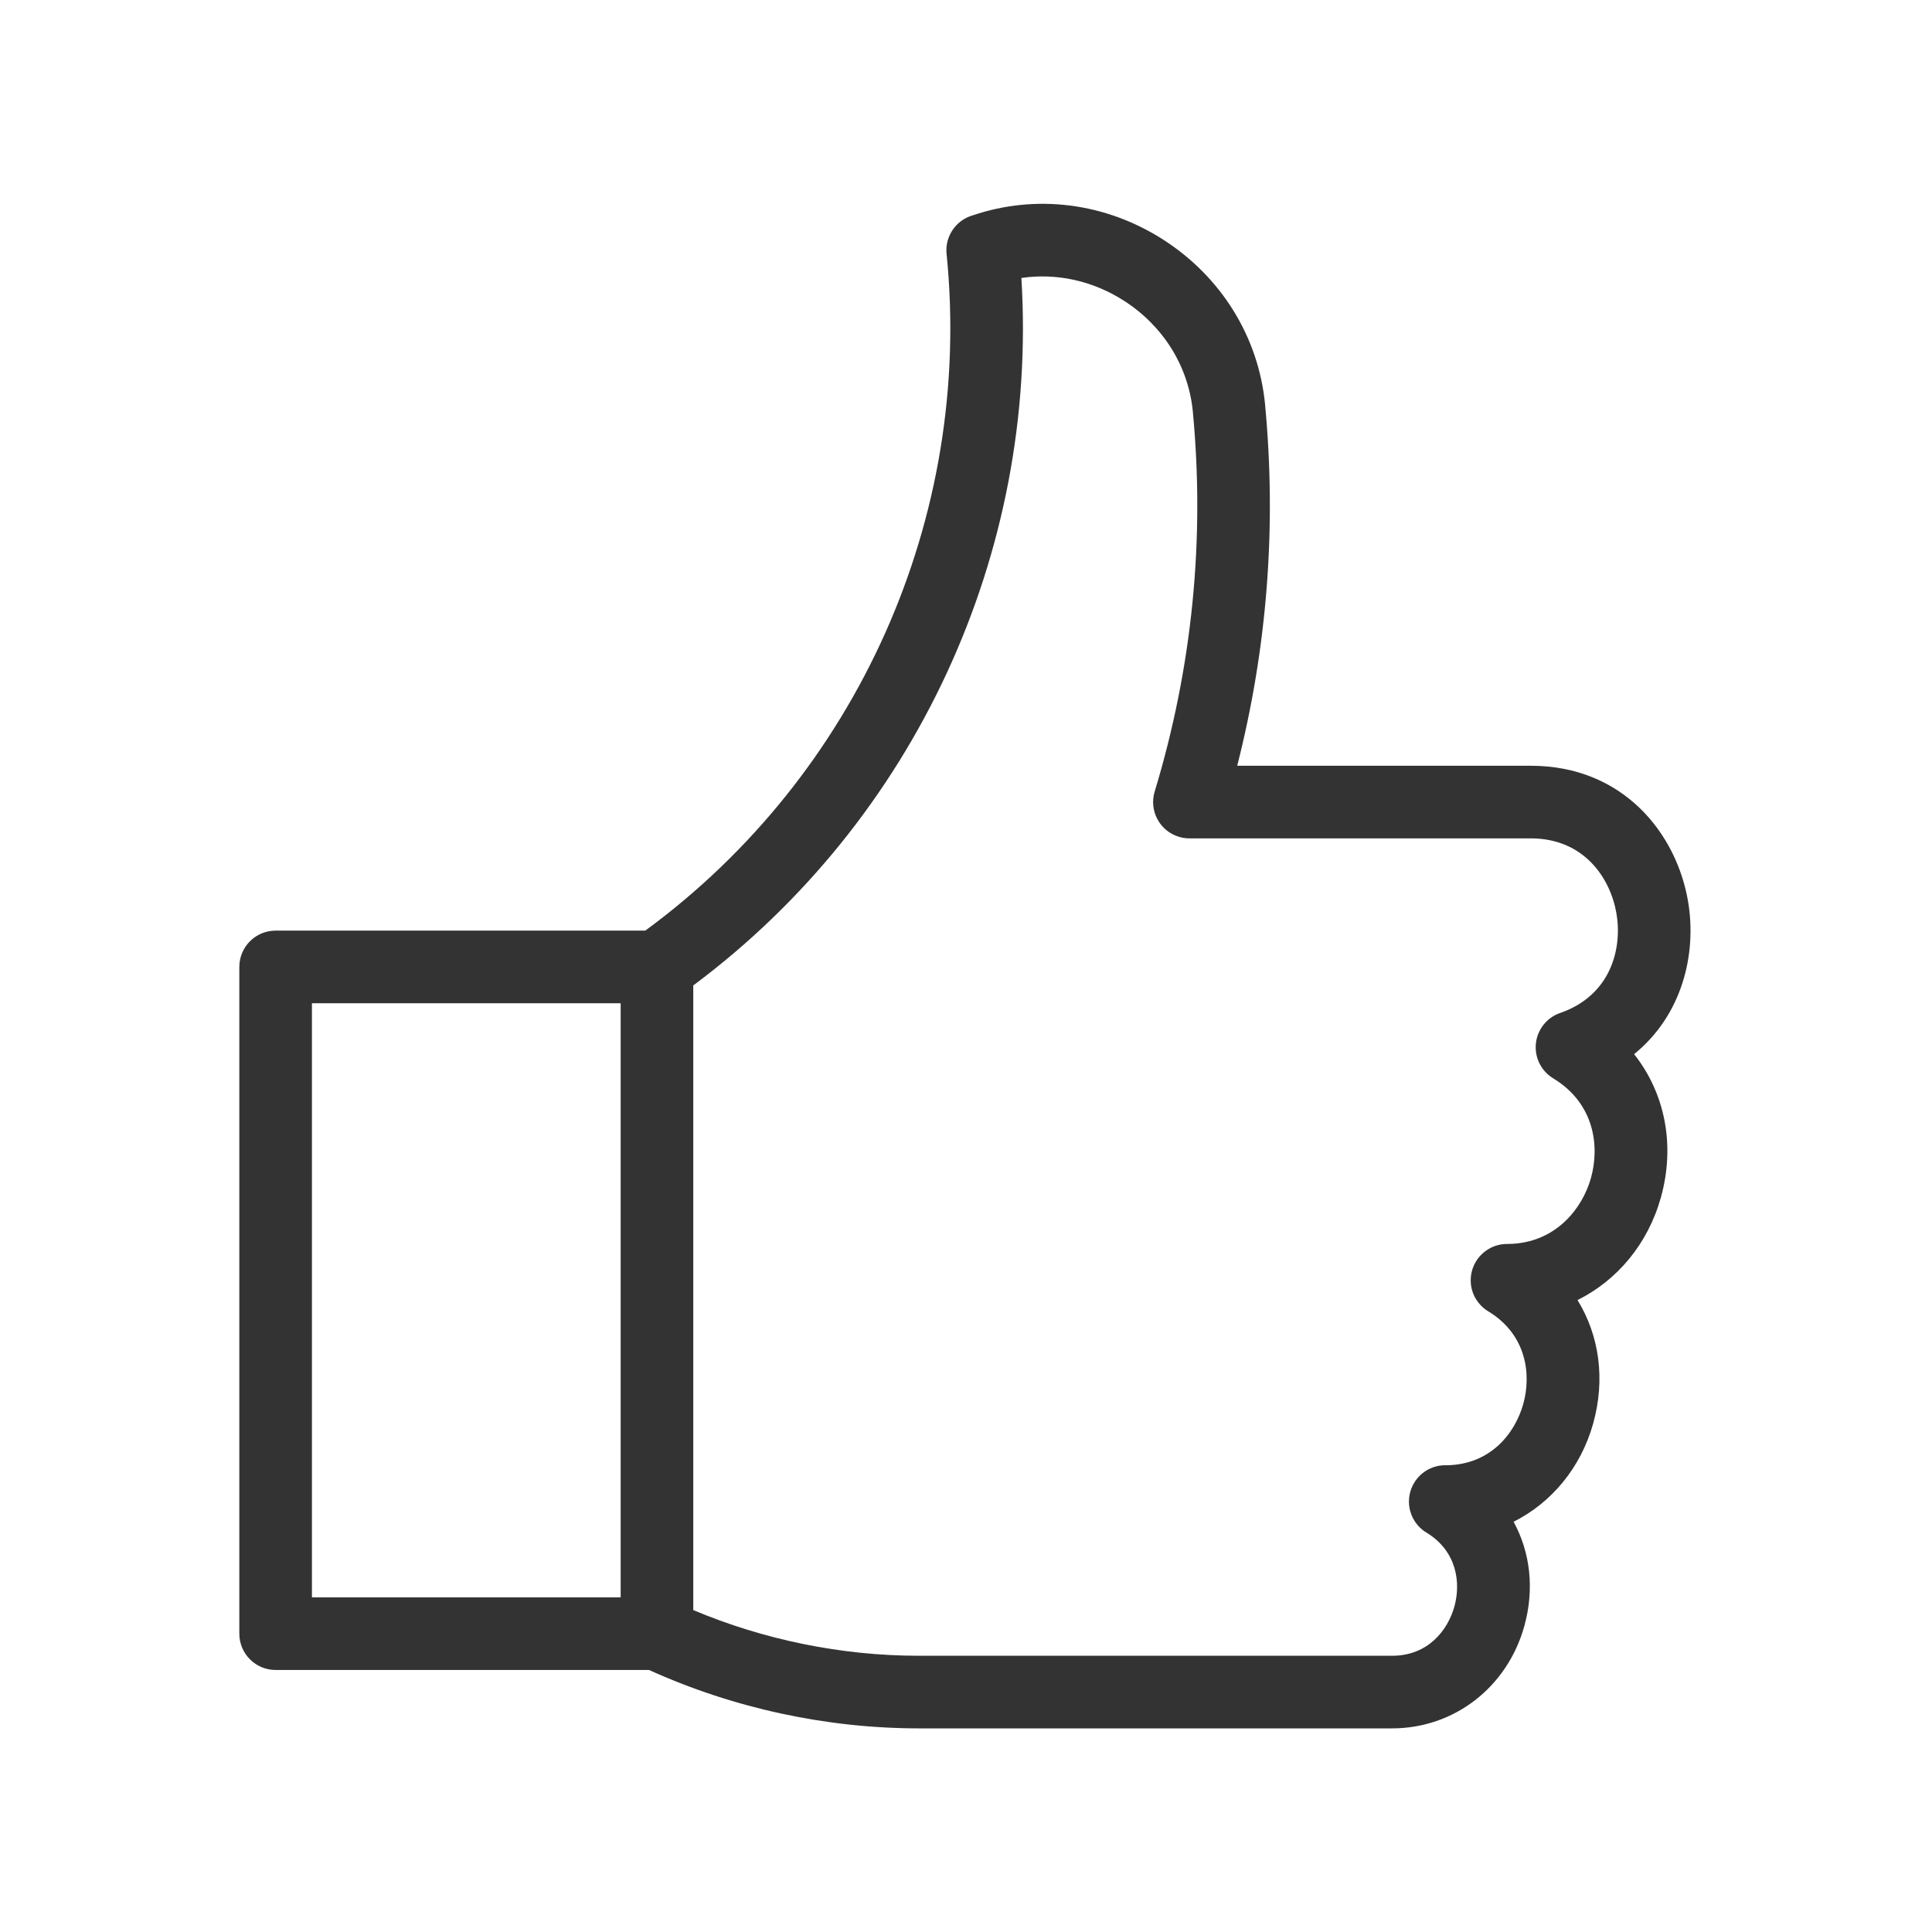 <svg width="48" height="48" viewBox="0 0 48 48" fill="none" xmlns="http://www.w3.org/2000/svg">
<path fill-rule="evenodd" clip-rule="evenodd" d="M31.43 10.043C31.266 8.37 30.345 6.882 28.9 5.954C27.464 5.034 25.739 4.816 24.162 5.352C23.8 5.457 23.54 5.78 23.515 6.157C23.511 6.212 23.512 6.267 23.519 6.323C24.17 12.844 21.307 19.252 16.032 23.121H6.848C6.35 23.121 5.946 23.525 5.946 24.023V40.588V40.588C5.946 41.086 6.35 41.49 6.848 41.49L6.857 41.49H16.125C18.22 42.44 20.535 42.941 22.835 42.941L22.848 42.941H34.587C36.127 42.941 37.447 41.921 37.871 40.401C38.127 39.48 38.02 38.567 37.605 37.808C38.548 37.333 39.275 36.466 39.582 35.366C39.889 34.268 39.734 33.18 39.193 32.3C40.181 31.808 40.943 30.902 41.264 29.751C41.627 28.449 41.366 27.16 40.599 26.19C41.793 25.223 42.16 23.704 41.94 22.399C41.657 20.72 40.34 19.025 38.031 19.025H30.738C31.485 16.093 31.717 13.084 31.431 10.06L31.43 10.043ZM29.29 20.79C29.29 20.79 29.29 20.79 29.289 20.79C28.812 20.646 28.543 20.142 28.688 19.665C29.619 16.595 29.938 13.421 29.636 10.231L29.636 10.228C29.528 9.105 28.905 8.101 27.925 7.472C27.148 6.973 26.247 6.778 25.376 6.906C25.799 13.745 22.728 20.382 17.224 24.483V40.002C18.988 40.744 20.911 41.136 22.822 41.137L22.835 41.137H34.582L34.587 41.137C35.476 41.137 35.968 40.507 36.133 39.917C36.296 39.334 36.202 38.551 35.458 38.088C35.419 38.066 35.383 38.041 35.348 38.014C34.995 37.736 34.897 37.233 35.135 36.839C35.312 36.547 35.627 36.391 35.944 36.404C37.036 36.387 37.641 35.609 37.845 34.881C38.049 34.15 37.929 33.163 36.984 32.585C36.963 32.573 36.943 32.56 36.923 32.546C36.824 32.477 36.743 32.39 36.681 32.293C36.591 32.153 36.539 31.987 36.539 31.808C36.539 31.546 36.651 31.311 36.829 31.146C36.911 31.07 37.006 31.011 37.107 30.97C37.123 30.964 37.139 30.958 37.156 30.952C37.255 30.919 37.36 30.903 37.465 30.906C38.652 30.894 39.317 30.018 39.527 29.266C39.747 28.477 39.616 27.414 38.589 26.791C38.162 26.533 38.026 25.979 38.284 25.553C38.402 25.357 38.583 25.223 38.785 25.159C40.031 24.713 40.306 23.557 40.161 22.699C40.016 21.837 39.371 20.829 38.031 20.829H29.552C29.461 20.829 29.373 20.816 29.29 20.79ZM15.42 24.925H7.75V39.686H15.42V24.925Z" fill="#333333"/>
</svg>
